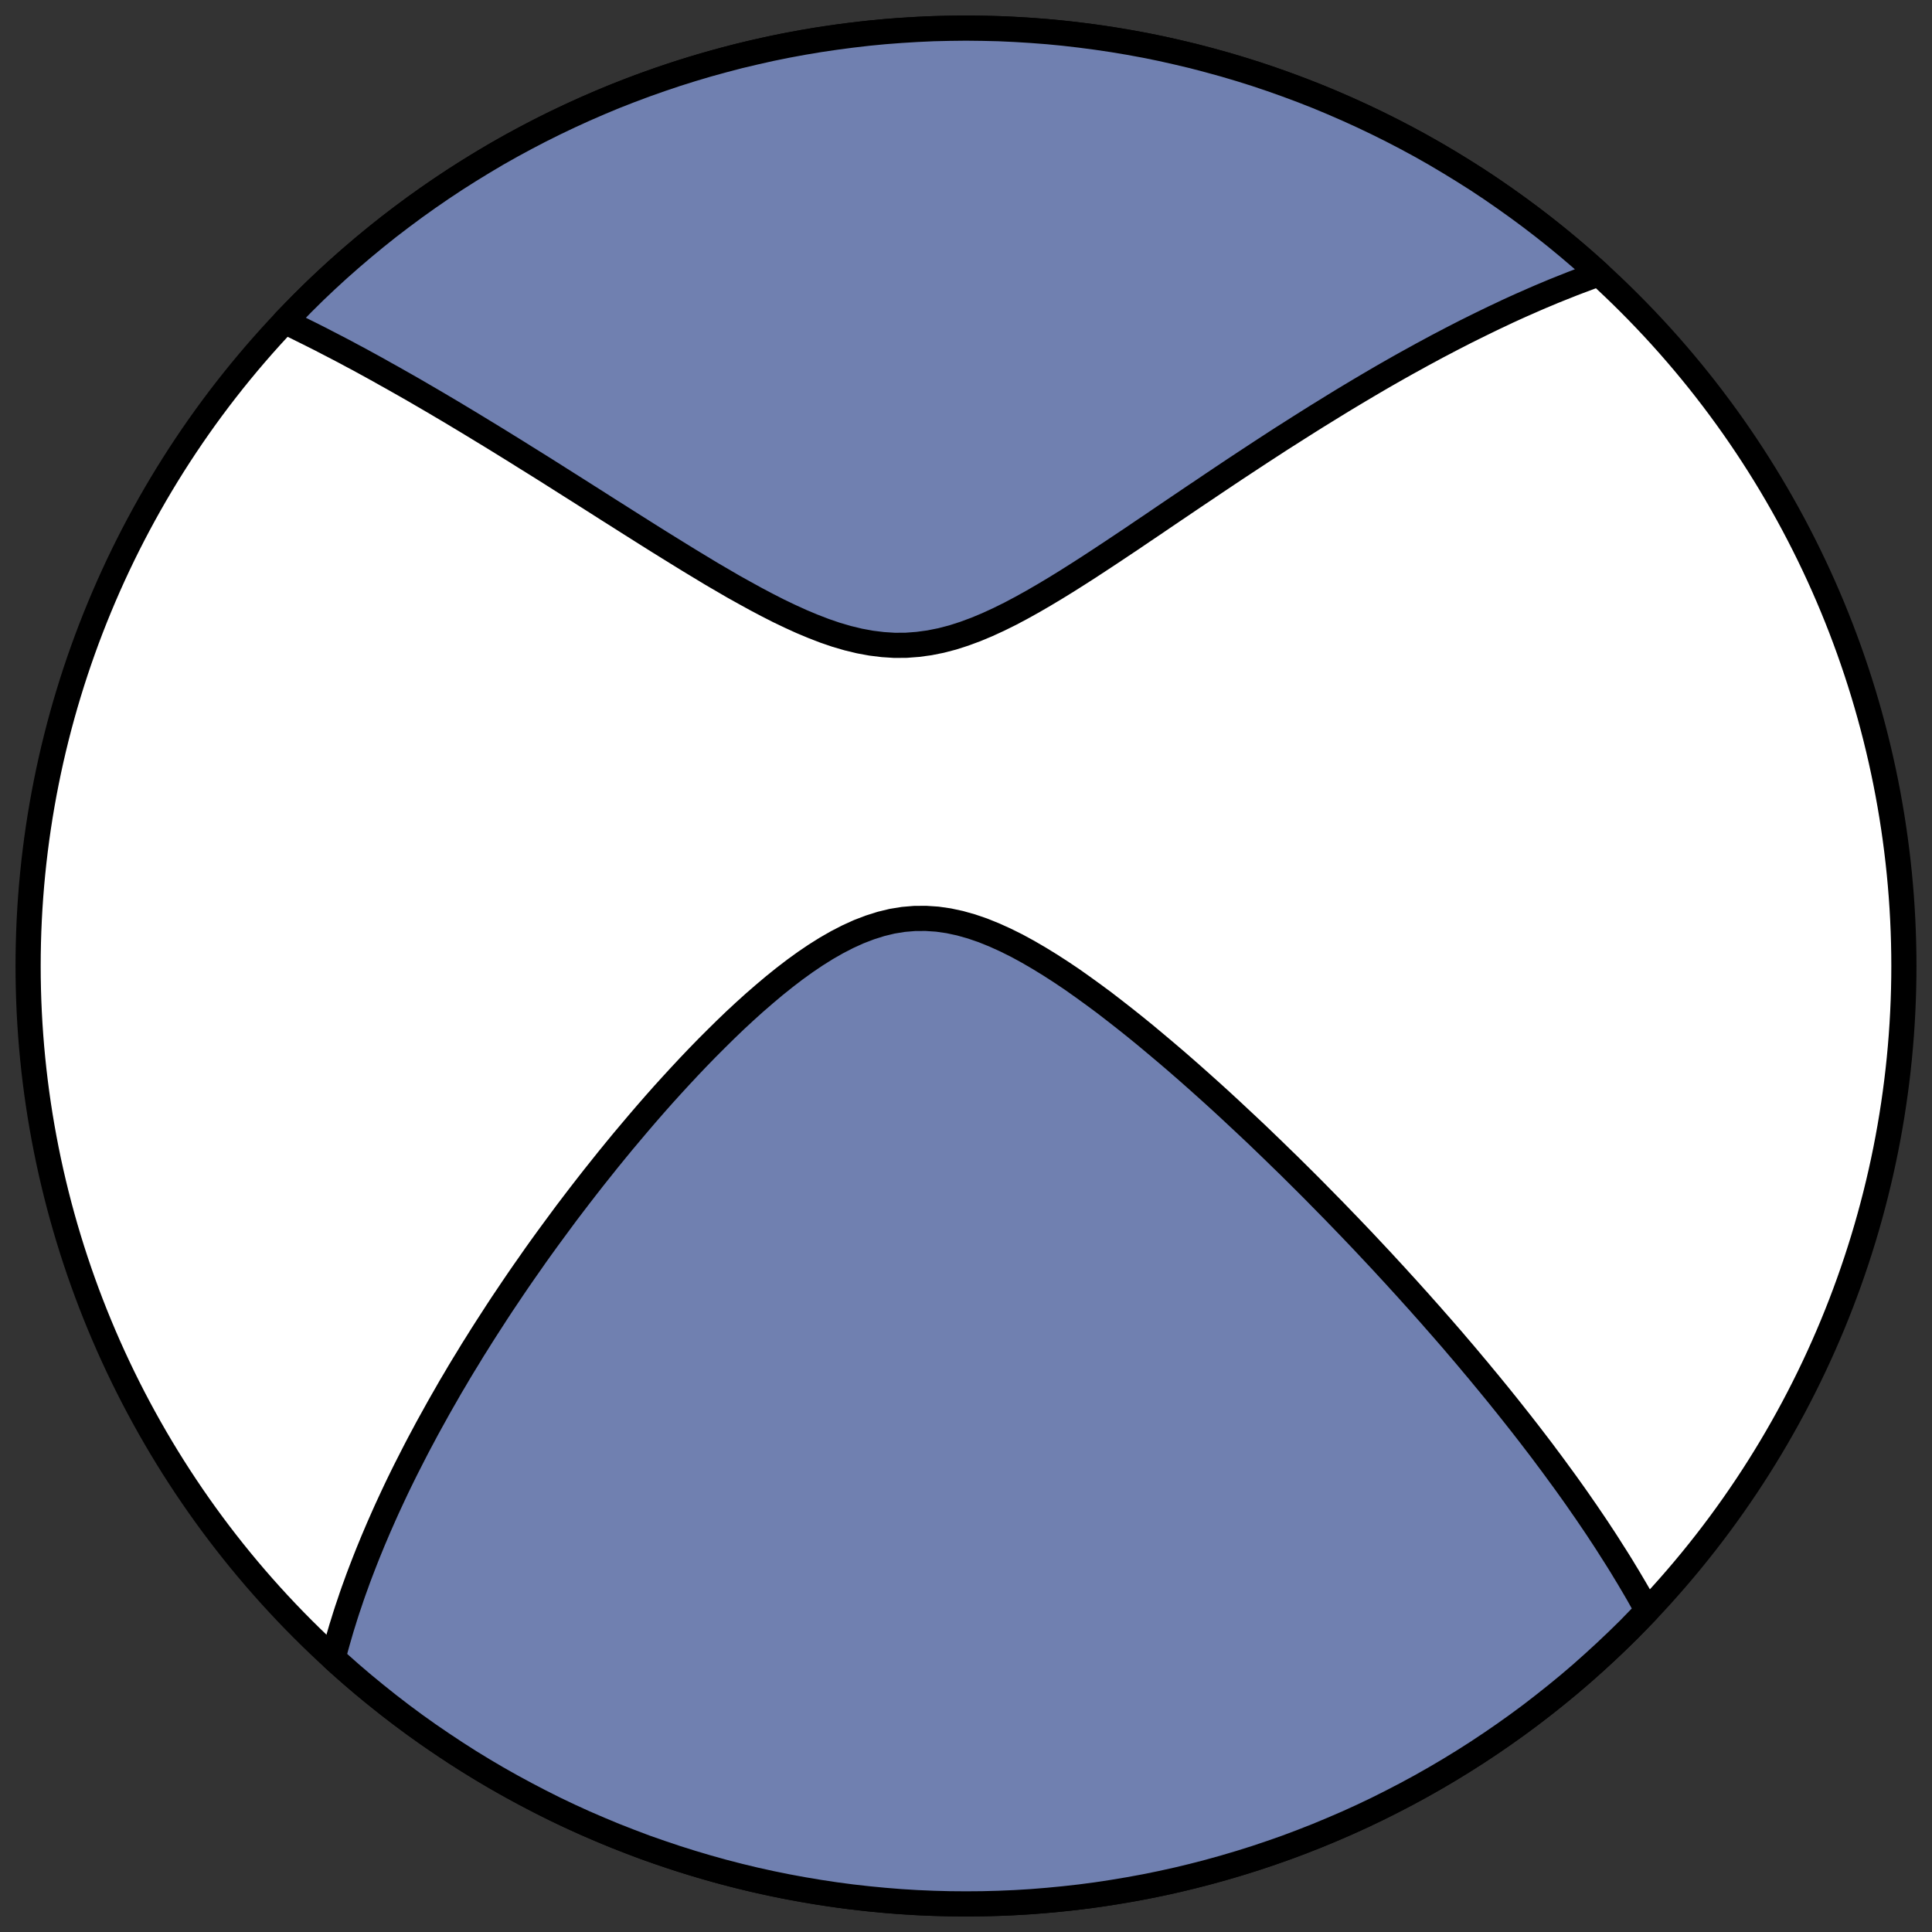 <?xml version="1.0" encoding="utf-8" standalone="no"?>
<!DOCTYPE svg PUBLIC "-//W3C//DTD SVG 1.1//EN"
  "http://www.w3.org/Graphics/SVG/1.1/DTD/svg11.dtd">
<!-- Created with matplotlib (https://matplotlib.org/) -->
<svg height="30.722pt" version="1.1" viewBox="0 0 30.722 30.722" width="30.722pt" xmlns="http://www.w3.org/2000/svg" xmlns:xlink="http://www.w3.org/1999/xlink">
 <rect x="0" y="0" width="30.722" height="30.722" fill="#333333" stroke="none"/>
 <defs>
  <style type="text/css">
*{stroke-linecap:butt;stroke-linejoin:round;}
  </style>
 </defs>
 <g id="figure_1">
  <g id="patch_1">
   <path d="M 0 30.722 
L 30.722 30.722 
L 30.722 0 
L 0 0 
z
" style="fill:none;"/>
  </g>
  <g id="axes_1">
   <g id="patch_2">
    <path clip-path="url(#p4dbadf465a)" d="M 15.361 30.275 
C 19.316 30.275 23.11 28.704 25.907 25.907 
C 28.704 23.11 30.275 19.316 30.275 15.361 
C 30.275 11.406 28.704 7.612 25.907 4.816 
C 23.11 2.019 19.316 0.447 15.361 0.447 
C 11.406 0.447 7.612 2.019 4.816 4.816 
C 2.019 7.612 0.447 11.406 0.447 15.361 
C 0.447 19.316 2.019 23.11 4.816 25.907 
C 7.612 28.704 11.406 30.275 15.361 30.275 
z
" style="fill:#ffffff;stroke:#000000;stroke-linejoin:miter;stroke-width:0.4;"/>
   </g>
   <g id="patch_3">
    <path clip-path="url(#p4dbadf465a)" d="M 5.297 26.367 
L 5.316 26.293 
L 5.343 26.192 
L 5.371 26.092 
L 5.4 25.992 
L 5.429 25.892 
L 5.46 25.793 
L 5.491 25.693 
L 5.523 25.594 
L 5.557 25.494 
L 5.59 25.395 
L 5.625 25.295 
L 5.661 25.196 
L 5.697 25.096 
L 5.735 24.996 
L 5.773 24.897 
L 5.812 24.797 
L 5.852 24.696 
L 5.893 24.596 
L 5.934 24.496 
L 5.977 24.395 
L 6.02 24.294 
L 6.065 24.192 
L 6.11 24.09 
L 6.156 23.988 
L 6.203 23.886 
L 6.251 23.783 
L 6.3 23.679 
L 6.35 23.575 
L 6.401 23.471 
L 6.453 23.366 
L 6.507 23.26 
L 6.561 23.154 
L 6.616 23.047 
L 6.672 22.94 
L 6.73 22.832 
L 6.788 22.723 
L 6.848 22.614 
L 6.909 22.504 
L 6.971 22.392 
L 7.034 22.281 
L 7.099 22.168 
L 7.164 22.054 
L 7.232 21.94 
L 7.3 21.824 
L 7.37 21.708 
L 7.442 21.591 
L 7.514 21.472 
L 7.589 21.353 
L 7.664 21.233 
L 7.742 21.111 
L 7.821 20.989 
L 7.901 20.865 
L 7.983 20.74 
L 8.067 20.615 
L 8.153 20.487 
L 8.24 20.359 
L 8.329 20.23 
L 8.421 20.099 
L 8.513 19.967 
L 8.608 19.834 
L 8.705 19.7 
L 8.804 19.565 
L 8.905 19.428 
L 9.007 19.29 
L 9.112 19.152 
L 9.219 19.012 
L 9.329 18.87 
L 9.44 18.728 
L 9.554 18.585 
L 9.669 18.441 
L 9.788 18.295 
L 9.908 18.149 
L 10.031 18.003 
L 10.156 17.855 
L 10.283 17.707 
L 10.413 17.558 
L 10.545 17.409 
L 10.68 17.26 
L 10.817 17.111 
L 10.956 16.962 
L 11.097 16.814 
L 11.241 16.666 
L 11.388 16.519 
L 11.536 16.373 
L 11.687 16.228 
L 11.84 16.086 
L 11.995 15.946 
L 12.153 15.809 
L 12.312 15.675 
L 12.474 15.545 
L 12.637 15.42 
L 12.803 15.3 
L 12.97 15.187 
L 13.139 15.081 
L 13.31 14.983 
L 13.483 14.894 
L 13.657 14.815 
L 13.832 14.748 
L 14.009 14.692 
L 14.186 14.649 
L 14.365 14.62 
L 14.544 14.605 
L 14.725 14.604 
L 14.905 14.616 
L 15.086 14.642 
L 15.267 14.681 
L 15.448 14.732 
L 15.629 14.794 
L 15.81 14.867 
L 15.989 14.948 
L 16.168 15.037 
L 16.346 15.134 
L 16.523 15.237 
L 16.699 15.345 
L 16.874 15.458 
L 17.047 15.574 
L 17.218 15.695 
L 17.388 15.818 
L 17.557 15.943 
L 17.723 16.071 
L 17.888 16.2 
L 18.051 16.33 
L 18.212 16.461 
L 18.37 16.593 
L 18.527 16.725 
L 18.682 16.857 
L 18.835 16.99 
L 18.985 17.122 
L 19.133 17.254 
L 19.28 17.386 
L 19.424 17.517 
L 19.566 17.648 
L 19.705 17.778 
L 19.843 17.907 
L 19.979 18.035 
L 20.112 18.163 
L 20.243 18.289 
L 20.372 18.415 
L 20.5 18.539 
L 20.625 18.663 
L 20.748 18.785 
L 20.869 18.906 
L 20.988 19.027 
L 21.105 19.146 
L 21.221 19.264 
L 21.334 19.381 
L 21.446 19.497 
L 21.556 19.612 
L 21.664 19.725 
L 21.77 19.838 
L 21.875 19.95 
L 21.978 20.06 
L 22.079 20.17 
L 22.179 20.278 
L 22.277 20.386 
L 22.374 20.492 
L 22.469 20.598 
L 22.563 20.702 
L 22.655 20.806 
L 22.747 20.909 
L 22.836 21.011 
L 22.925 21.112 
L 23.012 21.212 
L 23.098 21.311 
L 23.182 21.41 
L 23.266 21.508 
L 23.348 21.605 
L 23.429 21.702 
L 23.509 21.797 
L 23.588 21.893 
L 23.666 21.987 
L 23.743 22.081 
L 23.819 22.174 
L 23.894 22.267 
L 23.968 22.359 
L 24.041 22.451 
L 24.113 22.542 
L 24.185 22.633 
L 24.255 22.723 
L 24.325 22.813 
L 24.393 22.902 
L 24.462 22.992 
L 24.529 23.08 
L 24.595 23.169 
L 24.661 23.257 
L 24.726 23.345 
L 24.79 23.433 
L 24.854 23.52 
L 24.917 23.607 
L 24.979 23.694 
L 25.041 23.781 
L 25.102 23.868 
L 25.102 23.868 
L 25.162 23.955 
L 25.222 24.041 
L 25.281 24.128 
L 25.34 24.215 
L 25.398 24.301 
L 25.455 24.388 
L 25.512 24.474 
L 25.568 24.561 
L 25.623 24.648 
L 25.678 24.734 
L 25.733 24.821 
L 25.787 24.908 
L 25.84 24.996 
L 25.893 25.083 
L 25.945 25.171 
L 25.997 25.259 
L 26.048 25.347 
L 26.098 25.436 
L 26.148 25.525 
L 26.195 25.61 
L 25.907 25.907 
L 25.721 26.089 
L 25.532 26.268 
L 25.34 26.444 
L 25.146 26.617 
L 24.948 26.786 
L 24.747 26.951 
L 24.543 27.113 
L 24.337 27.272 
L 24.127 27.427 
L 23.915 27.578 
L 23.701 27.725 
L 23.484 27.869 
L 23.264 28.009 
L 23.042 28.145 
L 22.818 28.277 
L 22.592 28.405 
L 22.363 28.529 
L 22.132 28.649 
L 21.899 28.766 
L 21.664 28.878 
L 21.427 28.986 
L 21.188 29.089 
L 20.948 29.189 
L 20.706 29.284 
L 20.462 29.376 
L 20.217 29.462 
L 19.97 29.545 
L 19.722 29.623 
L 19.472 29.697 
L 19.221 29.767 
L 18.969 29.832 
L 18.716 29.893 
L 18.462 29.949 
L 18.207 30.001 
L 17.951 30.048 
L 17.694 30.091 
L 17.437 30.13 
L 17.179 30.164 
L 16.92 30.193 
L 16.661 30.218 
L 16.402 30.239 
L 16.142 30.255 
L 15.882 30.266 
L 15.621 30.273 
L 15.361 30.275 
L 15.101 30.273 
L 14.841 30.266 
L 14.581 30.255 
L 14.321 30.239 
L 14.061 30.218 
L 13.802 30.193 
L 13.544 30.164 
L 13.286 30.13 
L 13.028 30.091 
L 12.771 30.048 
L 12.516 30.001 
L 12.26 29.949 
L 12.006 29.893 
L 11.753 29.832 
L 11.501 29.767 
L 11.25 29.697 
L 11.001 29.623 
L 10.753 29.545 
L 10.506 29.462 
L 10.26 29.376 
L 10.017 29.284 
L 9.774 29.189 
L 9.534 29.089 
L 9.295 28.986 
L 9.058 28.878 
L 8.823 28.766 
L 8.59 28.649 
L 8.36 28.529 
L 8.131 28.405 
L 7.904 28.277 
L 7.68 28.145 
L 7.458 28.009 
L 7.239 27.869 
L 7.022 27.725 
L 6.807 27.578 
L 6.595 27.427 
L 6.386 27.272 
L 6.179 27.113 
L 5.976 26.951 
L 5.775 26.786 
L 5.577 26.617 
L 5.382 26.444 
z
" style="fill:#7080b0;stroke:#000000;stroke-linejoin:miter;stroke-width:0.4;"/>
   </g>
   <g id="patch_4">
    <path clip-path="url(#p4dbadf465a)" d="M 25.425 4.355 
L 25.4 4.364 
L 25.302 4.399 
L 25.203 4.436 
L 25.104 4.473 
L 25.004 4.511 
L 24.904 4.551 
L 24.803 4.591 
L 24.701 4.632 
L 24.599 4.675 
L 24.496 4.718 
L 24.392 4.763 
L 24.288 4.809 
L 24.183 4.855 
L 24.077 4.903 
L 23.97 4.952 
L 23.863 5.003 
L 23.754 5.054 
L 23.645 5.107 
L 23.534 5.161 
L 23.423 5.216 
L 23.31 5.272 
L 23.197 5.33 
L 23.082 5.389 
L 22.966 5.45 
L 22.849 5.511 
L 22.731 5.575 
L 22.612 5.639 
L 22.491 5.706 
L 22.369 5.773 
L 22.246 5.842 
L 22.121 5.913 
L 21.995 5.985 
L 21.868 6.059 
L 21.739 6.135 
L 21.609 6.212 
L 21.477 6.291 
L 21.344 6.371 
L 21.209 6.454 
L 21.073 6.538 
L 20.935 6.623 
L 20.795 6.711 
L 20.654 6.8 
L 20.511 6.891 
L 20.366 6.983 
L 20.22 7.078 
L 20.072 7.174 
L 19.923 7.272 
L 19.771 7.372 
L 19.618 7.473 
L 19.464 7.576 
L 19.307 7.681 
L 19.15 7.787 
L 18.99 7.894 
L 18.829 8.003 
L 18.666 8.113 
L 18.502 8.224 
L 18.336 8.337 
L 18.168 8.45 
L 18 8.564 
L 17.829 8.678 
L 17.658 8.792 
L 17.485 8.906 
L 17.311 9.02 
L 17.136 9.132 
L 16.959 9.244 
L 16.782 9.353 
L 16.603 9.46 
L 16.424 9.564 
L 16.244 9.664 
L 16.063 9.76 
L 15.881 9.85 
L 15.698 9.934 
L 15.516 10.01 
L 15.332 10.078 
L 15.148 10.137 
L 14.964 10.185 
L 14.779 10.222 
L 14.594 10.247 
L 14.409 10.261 
L 14.223 10.262 
L 14.038 10.25 
L 13.852 10.227 
L 13.667 10.193 
L 13.481 10.148 
L 13.296 10.094 
L 13.112 10.031 
L 12.928 9.96 
L 12.744 9.883 
L 12.562 9.8 
L 12.38 9.713 
L 12.2 9.621 
L 12.02 9.526 
L 11.842 9.428 
L 11.664 9.329 
L 11.489 9.227 
L 11.314 9.125 
L 11.142 9.021 
L 10.97 8.917 
L 10.801 8.813 
L 10.633 8.709 
L 10.467 8.606 
L 10.303 8.503 
L 10.14 8.4 
L 9.98 8.299 
L 9.821 8.198 
L 9.664 8.099 
L 9.509 8 
L 9.356 7.903 
L 9.205 7.807 
L 9.056 7.713 
L 8.909 7.62 
L 8.764 7.528 
L 8.621 7.438 
L 8.48 7.35 
L 8.34 7.263 
L 8.203 7.177 
L 8.067 7.093 
L 7.933 7.01 
L 7.801 6.929 
L 7.671 6.85 
L 7.543 6.772 
L 7.416 6.695 
L 7.291 6.62 
L 7.168 6.546 
L 7.046 6.474 
L 6.926 6.403 
L 6.808 6.334 
L 6.691 6.266 
L 6.576 6.199 
L 6.462 6.134 
L 6.349 6.07 
L 6.238 6.007 
L 6.128 5.946 
L 6.02 5.885 
L 5.913 5.826 
L 5.807 5.768 
L 5.703 5.711 
L 5.599 5.656 
L 5.497 5.601 
L 5.396 5.548 
L 5.296 5.496 
L 5.197 5.445 
L 5.099 5.394 
L 5.002 5.345 
L 4.906 5.297 
L 4.811 5.25 
L 4.717 5.203 
L 4.623 5.158 
L 4.531 5.114 
L 4.527 5.112 
L 4.816 4.816 
L 5.001 4.633 
L 5.19 4.454 
L 5.382 4.278 
L 5.577 4.106 
L 5.775 3.937 
L 5.976 3.771 
L 6.179 3.609 
L 6.386 3.451 
L 6.595 3.296 
L 6.807 3.145 
L 7.022 2.997 
L 7.239 2.853 
L 7.458 2.714 
L 7.68 2.578 
L 7.904 2.445 
L 8.131 2.317 
L 8.36 2.193 
L 8.59 2.073 
L 8.823 1.957 
L 9.058 1.845 
L 9.295 1.737 
L 9.534 1.633 
L 9.774 1.533 
L 10.017 1.438 
L 10.26 1.347 
L 10.506 1.26 
L 10.753 1.177 
L 11.001 1.099 
L 11.25 1.025 
L 11.501 0.956 
L 11.753 0.89 
L 12.006 0.83 
L 12.26 0.773 
L 12.516 0.721 
L 12.771 0.674 
L 13.028 0.631 
L 13.286 0.593 
L 13.544 0.559 
L 13.802 0.529 
L 14.061 0.504 
L 14.321 0.484 
L 14.581 0.468 
L 14.841 0.456 
L 15.101 0.45 
L 15.361 0.447 
L 15.621 0.45 
L 15.882 0.456 
L 16.142 0.468 
L 16.402 0.484 
L 16.661 0.504 
L 16.92 0.529 
L 17.179 0.559 
L 17.437 0.593 
L 17.694 0.631 
L 17.951 0.674 
L 18.207 0.721 
L 18.462 0.773 
L 18.716 0.83 
L 18.969 0.89 
L 19.221 0.956 
L 19.472 1.025 
L 19.722 1.099 
L 19.97 1.177 
L 20.217 1.26 
L 20.462 1.347 
L 20.706 1.438 
L 20.948 1.533 
L 21.188 1.633 
L 21.427 1.737 
L 21.664 1.845 
L 21.899 1.957 
L 22.132 2.073 
L 22.363 2.193 
L 22.592 2.317 
L 22.818 2.445 
L 23.042 2.578 
L 23.264 2.714 
L 23.484 2.853 
L 23.701 2.997 
L 23.915 3.145 
L 24.127 3.296 
L 24.337 3.451 
L 24.543 3.609 
L 24.747 3.771 
L 24.948 3.937 
L 25.146 4.106 
L 25.34 4.278 
z
" style="fill:#7080b0;stroke:#000000;stroke-linejoin:miter;stroke-width:0.4;"/>
   </g>
  </g>
 </g>
 <defs>
  <clipPath id="p4dbadf465a">
   <rect height="30.722" width="30.722" x="0" y="0"/>
  </clipPath>
 </defs>
</svg>
